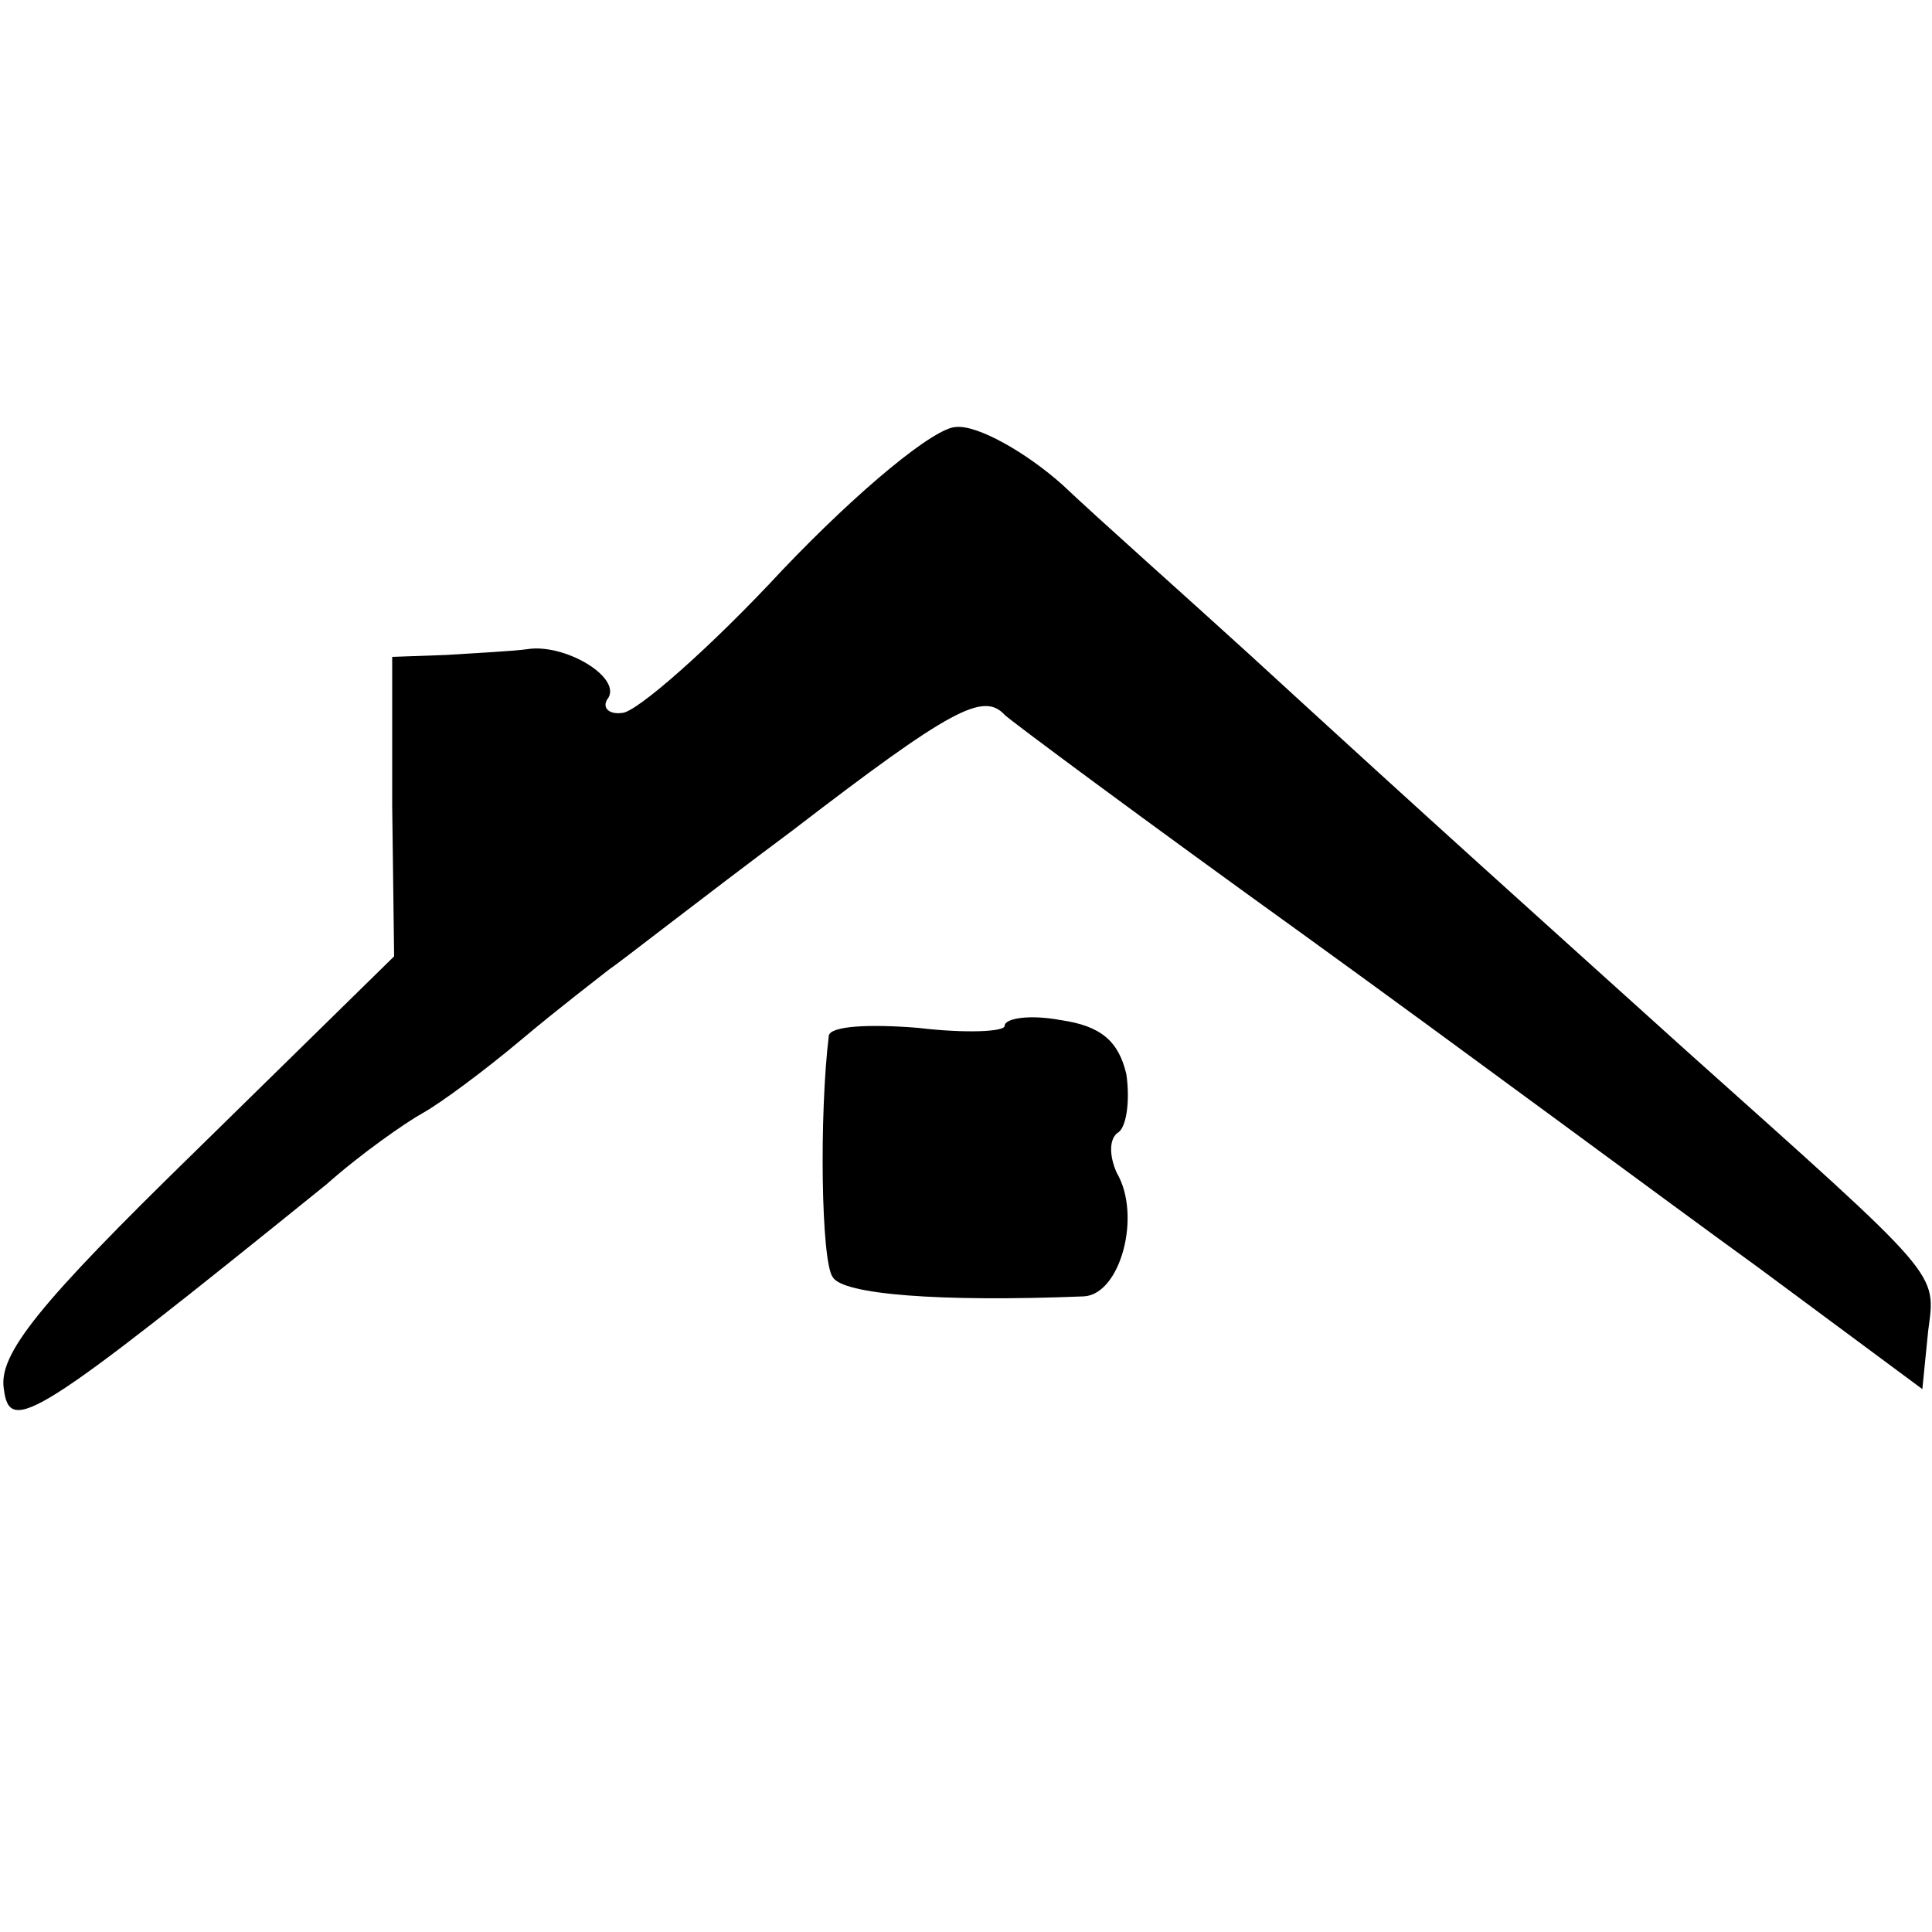 <?xml version="1.0" standalone="no"?>
<!DOCTYPE svg PUBLIC "-//W3C//DTD SVG 20010904//EN"
 "http://www.w3.org/TR/2001/REC-SVG-20010904/DTD/svg10.dtd">
<svg version="1.0" xmlns="http://www.w3.org/2000/svg"
 width="100pt" height="100pt" viewBox="0 0 100 100"
 preserveAspectRatio="xMidYMid meet">
<g transform="translate(0,100) scale(0.1,-0.1)"
fill="#000000" stroke="none">
<path d="M405 705 c-38 -41 -76 -74 -83 -74 -7 -1 -11 3 -7 8 6 11 -23 28 -42
25 -7 -1 -26 -2 -42 -3 l-28 -1 0 -77 1 -78 -103 -101 c-81 -79 -102 -105 -99
-123 3 -24 16 -16 167 106 18 16 41 32 50 37 9 5 32 22 51 38 19 16 40 32 45
36 6 4 48 37 95 72 82 63 99 72 110 60 3 -3 73 -55 155 -114 83 -60 188 -138
235 -172 l85 -63 3 30 c4 31 8 26 -125 145 -82 74 -129 116 -226 205 -34 31
-78 70 -97 88 -19 17 -44 31 -55 30 -11 0 -50 -32 -90 -74z"/>
<path d="M520 469 c0 -3 -20 -4 -45 -1 -25 2 -45 1 -46 -4 -5 -41 -4 -117 2
-125 5 -9 55 -13 130 -10 19 1 30 42 17 64 -4 9 -4 18 1 21 4 3 6 16 4 30 -4
17 -13 25 -34 28 -16 3 -29 1 -29 -3z"/>
</g>
</svg>
